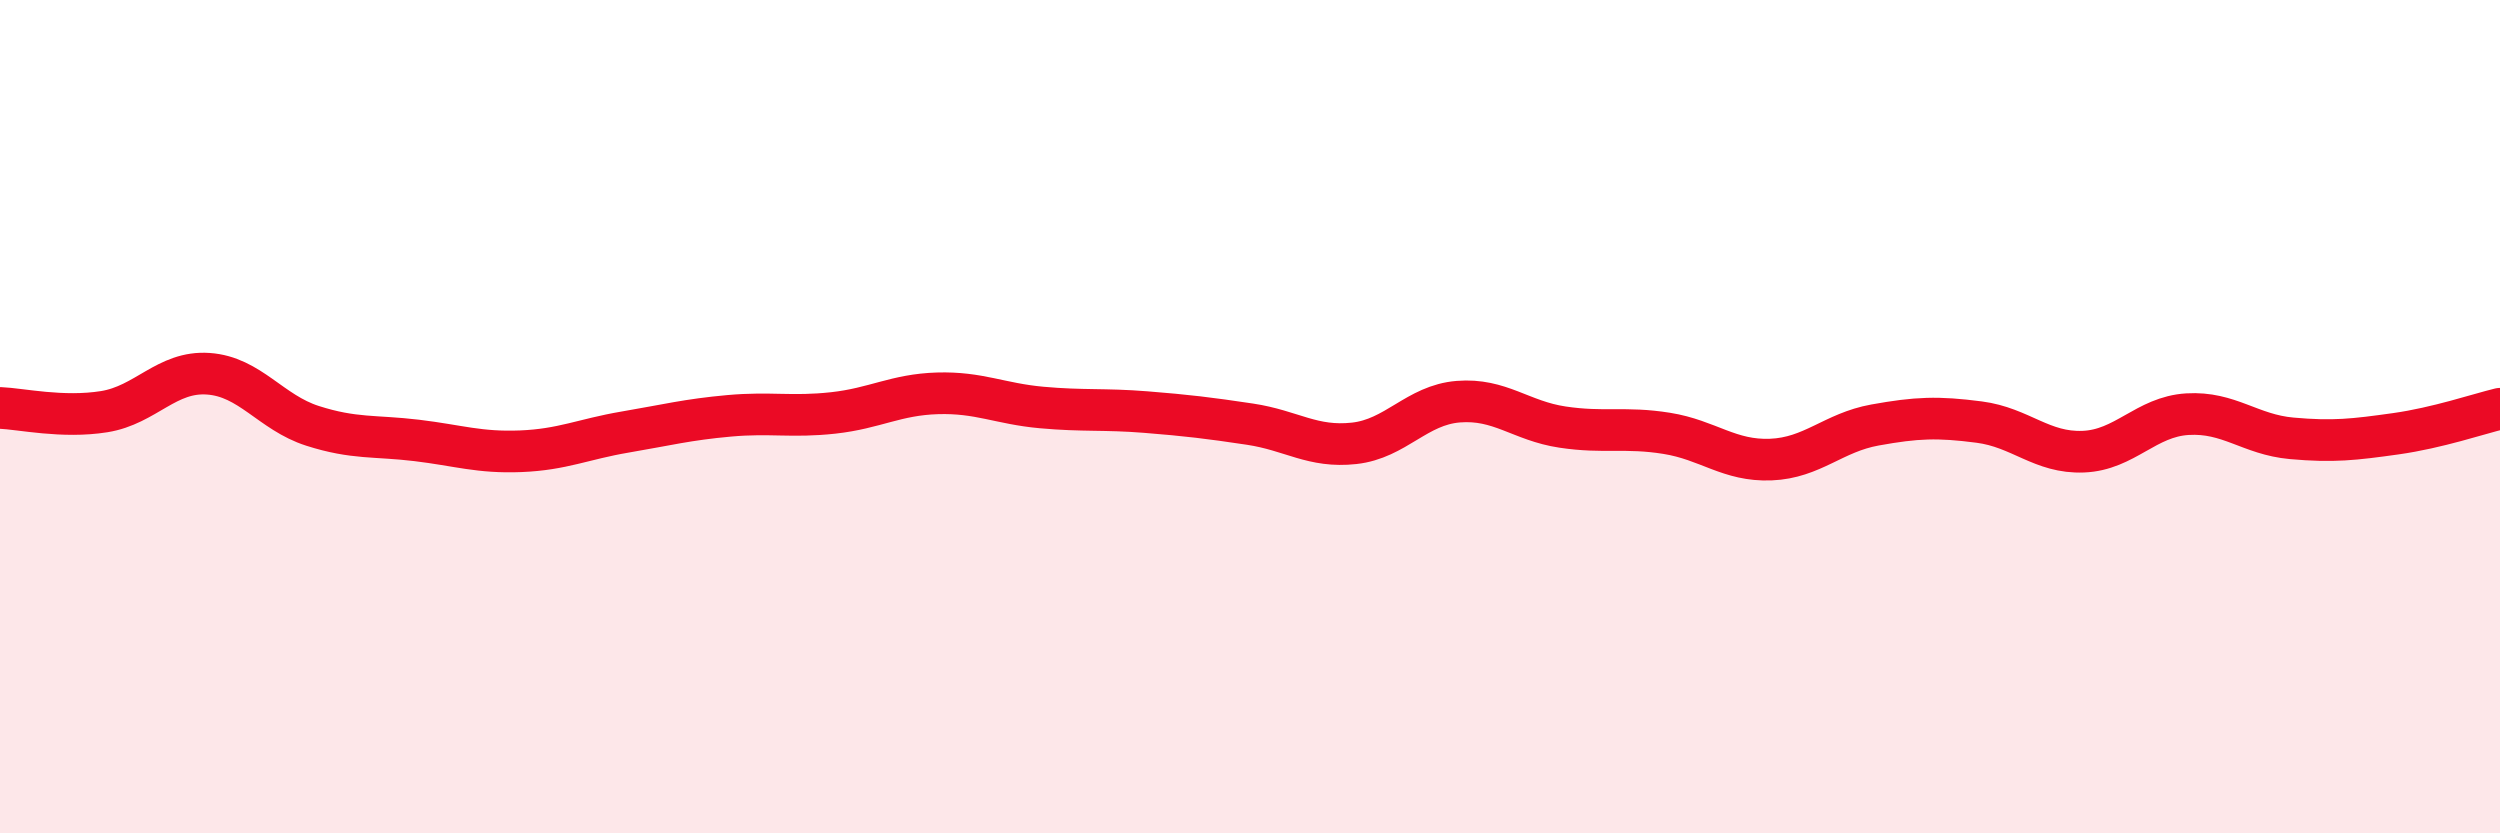 
    <svg width="60" height="20" viewBox="0 0 60 20" xmlns="http://www.w3.org/2000/svg">
      <path
        d="M 0,9.79 C 0.5,9.81 1.5,10.04 2.5,9.88 C 3.5,9.72 4,8.9 5,8.97 C 6,9.04 6.5,9.9 7.5,10.22 C 8.5,10.54 9,10.45 10,10.57 C 11,10.69 11.5,10.87 12.5,10.83 C 13.5,10.79 14,10.54 15,10.37 C 16,10.2 16.5,10.07 17.5,9.98 C 18.5,9.89 19,10.02 20,9.91 C 21,9.8 21.5,9.47 22.5,9.44 C 23.5,9.41 24,9.69 25,9.78 C 26,9.87 26.5,9.81 27.5,9.89 C 28.5,9.97 29,10.03 30,10.18 C 31,10.33 31.5,10.75 32.5,10.64 C 33.5,10.53 34,9.72 35,9.64 C 36,9.56 36.5,10.1 37.5,10.25 C 38.5,10.4 39,10.24 40,10.4 C 41,10.56 41.5,11.07 42.5,11.03 C 43.5,10.99 44,10.38 45,10.2 C 46,10.02 46.5,10 47.5,10.13 C 48.5,10.26 49,10.88 50,10.84 C 51,10.8 51.5,10 52.5,9.94 C 53.5,9.88 54,10.43 55,10.52 C 56,10.61 56.5,10.55 57.5,10.41 C 58.5,10.27 59.5,9.93 60,9.81L60 20L0 20Z"
        fill="#EB0A25"
        opacity="0.1"
        stroke-linecap="round"
        stroke-linejoin="round"
      />
      <path
        d="M 0,9.79 C 0.5,9.81 1.5,10.04 2.5,9.88 C 3.5,9.72 4,8.9 5,8.97 C 6,9.04 6.5,9.9 7.5,10.22 C 8.5,10.54 9,10.45 10,10.57 C 11,10.69 11.5,10.87 12.5,10.83 C 13.5,10.79 14,10.54 15,10.37 C 16,10.2 16.5,10.07 17.5,9.98 C 18.5,9.89 19,10.02 20,9.91 C 21,9.8 21.5,9.47 22.5,9.44 C 23.5,9.41 24,9.69 25,9.78 C 26,9.87 26.5,9.81 27.5,9.89 C 28.5,9.97 29,10.03 30,10.18 C 31,10.33 31.5,10.75 32.5,10.64 C 33.5,10.53 34,9.72 35,9.64 C 36,9.56 36.5,10.1 37.5,10.25 C 38.5,10.4 39,10.24 40,10.4 C 41,10.56 41.5,11.07 42.5,11.03 C 43.5,10.99 44,10.38 45,10.2 C 46,10.02 46.5,10 47.5,10.13 C 48.5,10.26 49,10.88 50,10.84 C 51,10.8 51.5,10 52.5,9.94 C 53.5,9.88 54,10.43 55,10.52 C 56,10.61 56.5,10.55 57.5,10.41 C 58.5,10.27 59.5,9.93 60,9.81"
        stroke="#EB0A25"
        stroke-width="1"
        fill="none"
        stroke-linecap="round"
        stroke-linejoin="round"
      />
    </svg>
  